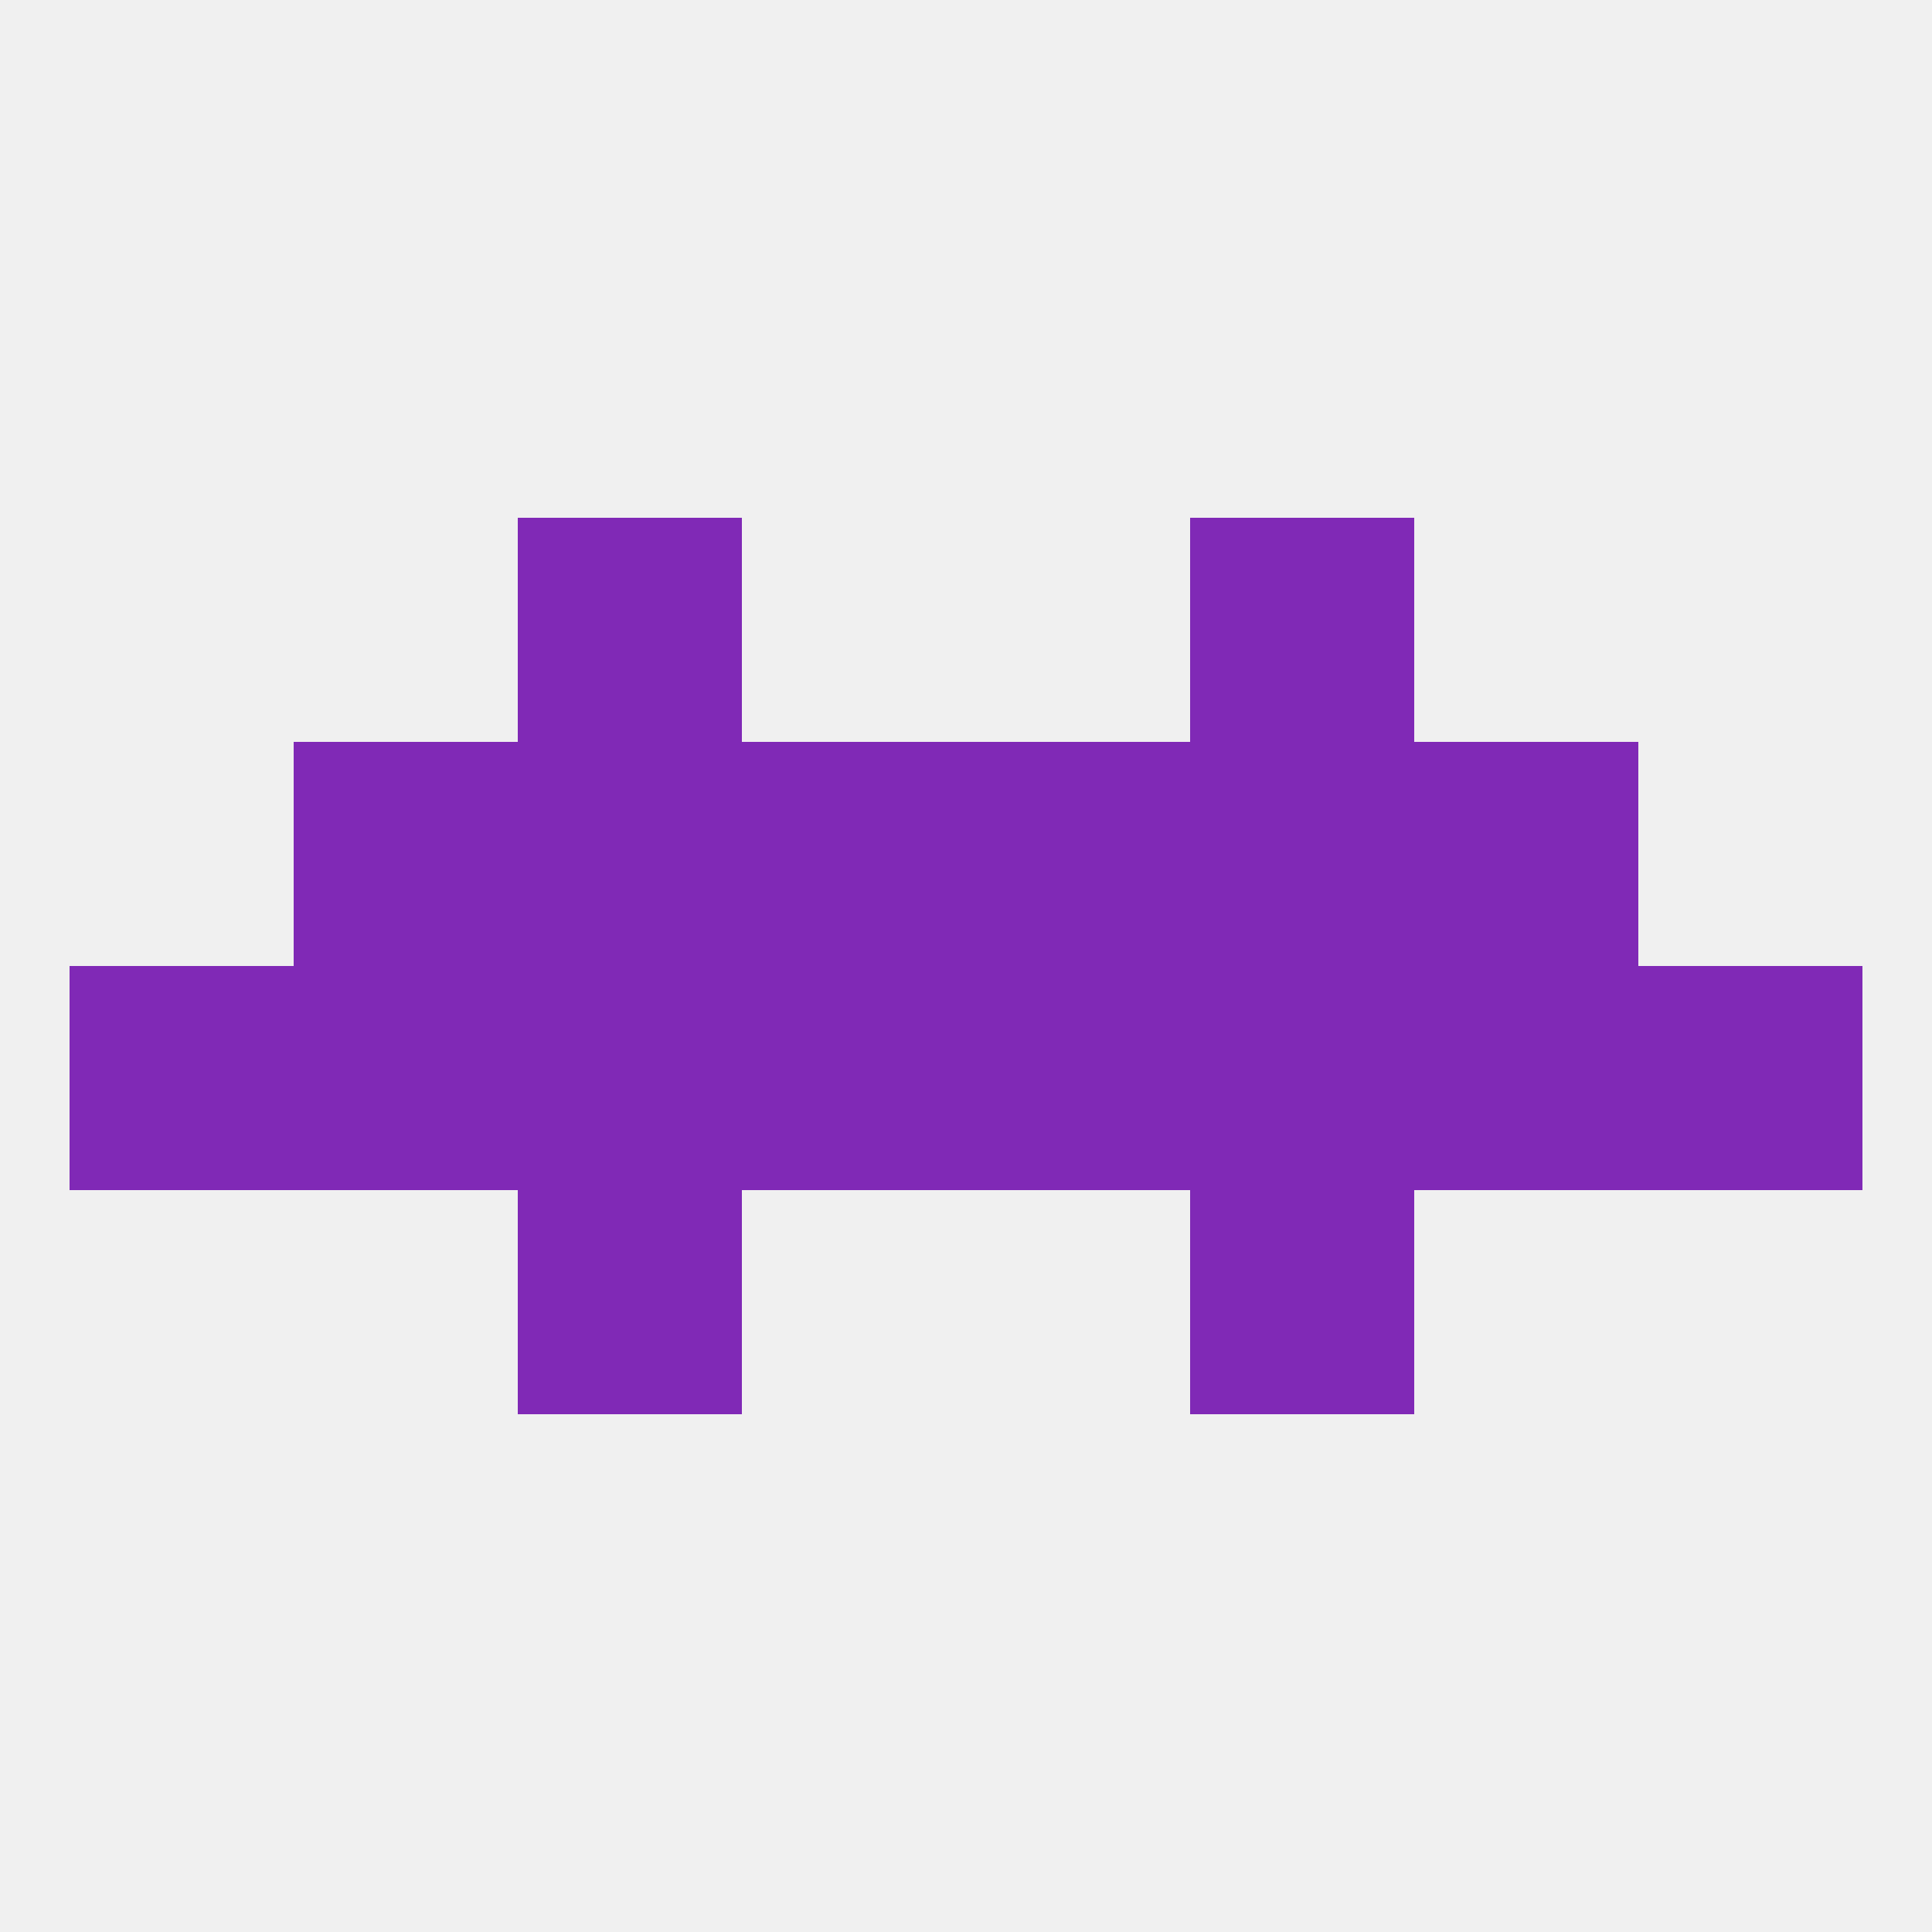 
<!--   <?xml version="1.0"?> -->
<svg version="1.1" baseprofile="full" xmlns="http://www.w3.org/2000/svg" xmlns:xlink="http://www.w3.org/1999/xlink" xmlns:ev="http://www.w3.org/2001/xml-events" width="250" height="250" viewBox="0 0 250 250" >
	<rect width="100%" height="100%" fill="rgba(240,240,240,255)"/>

	<rect x="9" y="125" width="29" height="29" fill="rgba(128,41,182,255)"/>
	<rect x="212" y="125" width="29" height="29" fill="rgba(128,41,182,255)"/>
	<rect x="125" y="125" width="29" height="29" fill="rgba(128,41,182,255)"/>
	<rect x="183" y="125" width="29" height="29" fill="rgba(128,41,182,255)"/>
	<rect x="67" y="125" width="29" height="29" fill="rgba(128,41,182,255)"/>
	<rect x="154" y="125" width="29" height="29" fill="rgba(128,41,182,255)"/>
	<rect x="96" y="125" width="29" height="29" fill="rgba(128,41,182,255)"/>
	<rect x="38" y="125" width="29" height="29" fill="rgba(128,41,182,255)"/>
	<rect x="67" y="96" width="29" height="29" fill="rgba(128,41,182,255)"/>
	<rect x="154" y="96" width="29" height="29" fill="rgba(128,41,182,255)"/>
	<rect x="96" y="96" width="29" height="29" fill="rgba(128,41,182,255)"/>
	<rect x="125" y="96" width="29" height="29" fill="rgba(128,41,182,255)"/>
	<rect x="38" y="96" width="29" height="29" fill="rgba(128,41,182,255)"/>
	<rect x="183" y="96" width="29" height="29" fill="rgba(128,41,182,255)"/>
	<rect x="67" y="154" width="29" height="29" fill="rgba(128,41,182,255)"/>
	<rect x="154" y="154" width="29" height="29" fill="rgba(128,41,182,255)"/>
	<rect x="67" y="67" width="29" height="29" fill="rgba(128,41,182,255)"/>
	<rect x="154" y="67" width="29" height="29" fill="rgba(128,41,182,255)"/>
</svg>